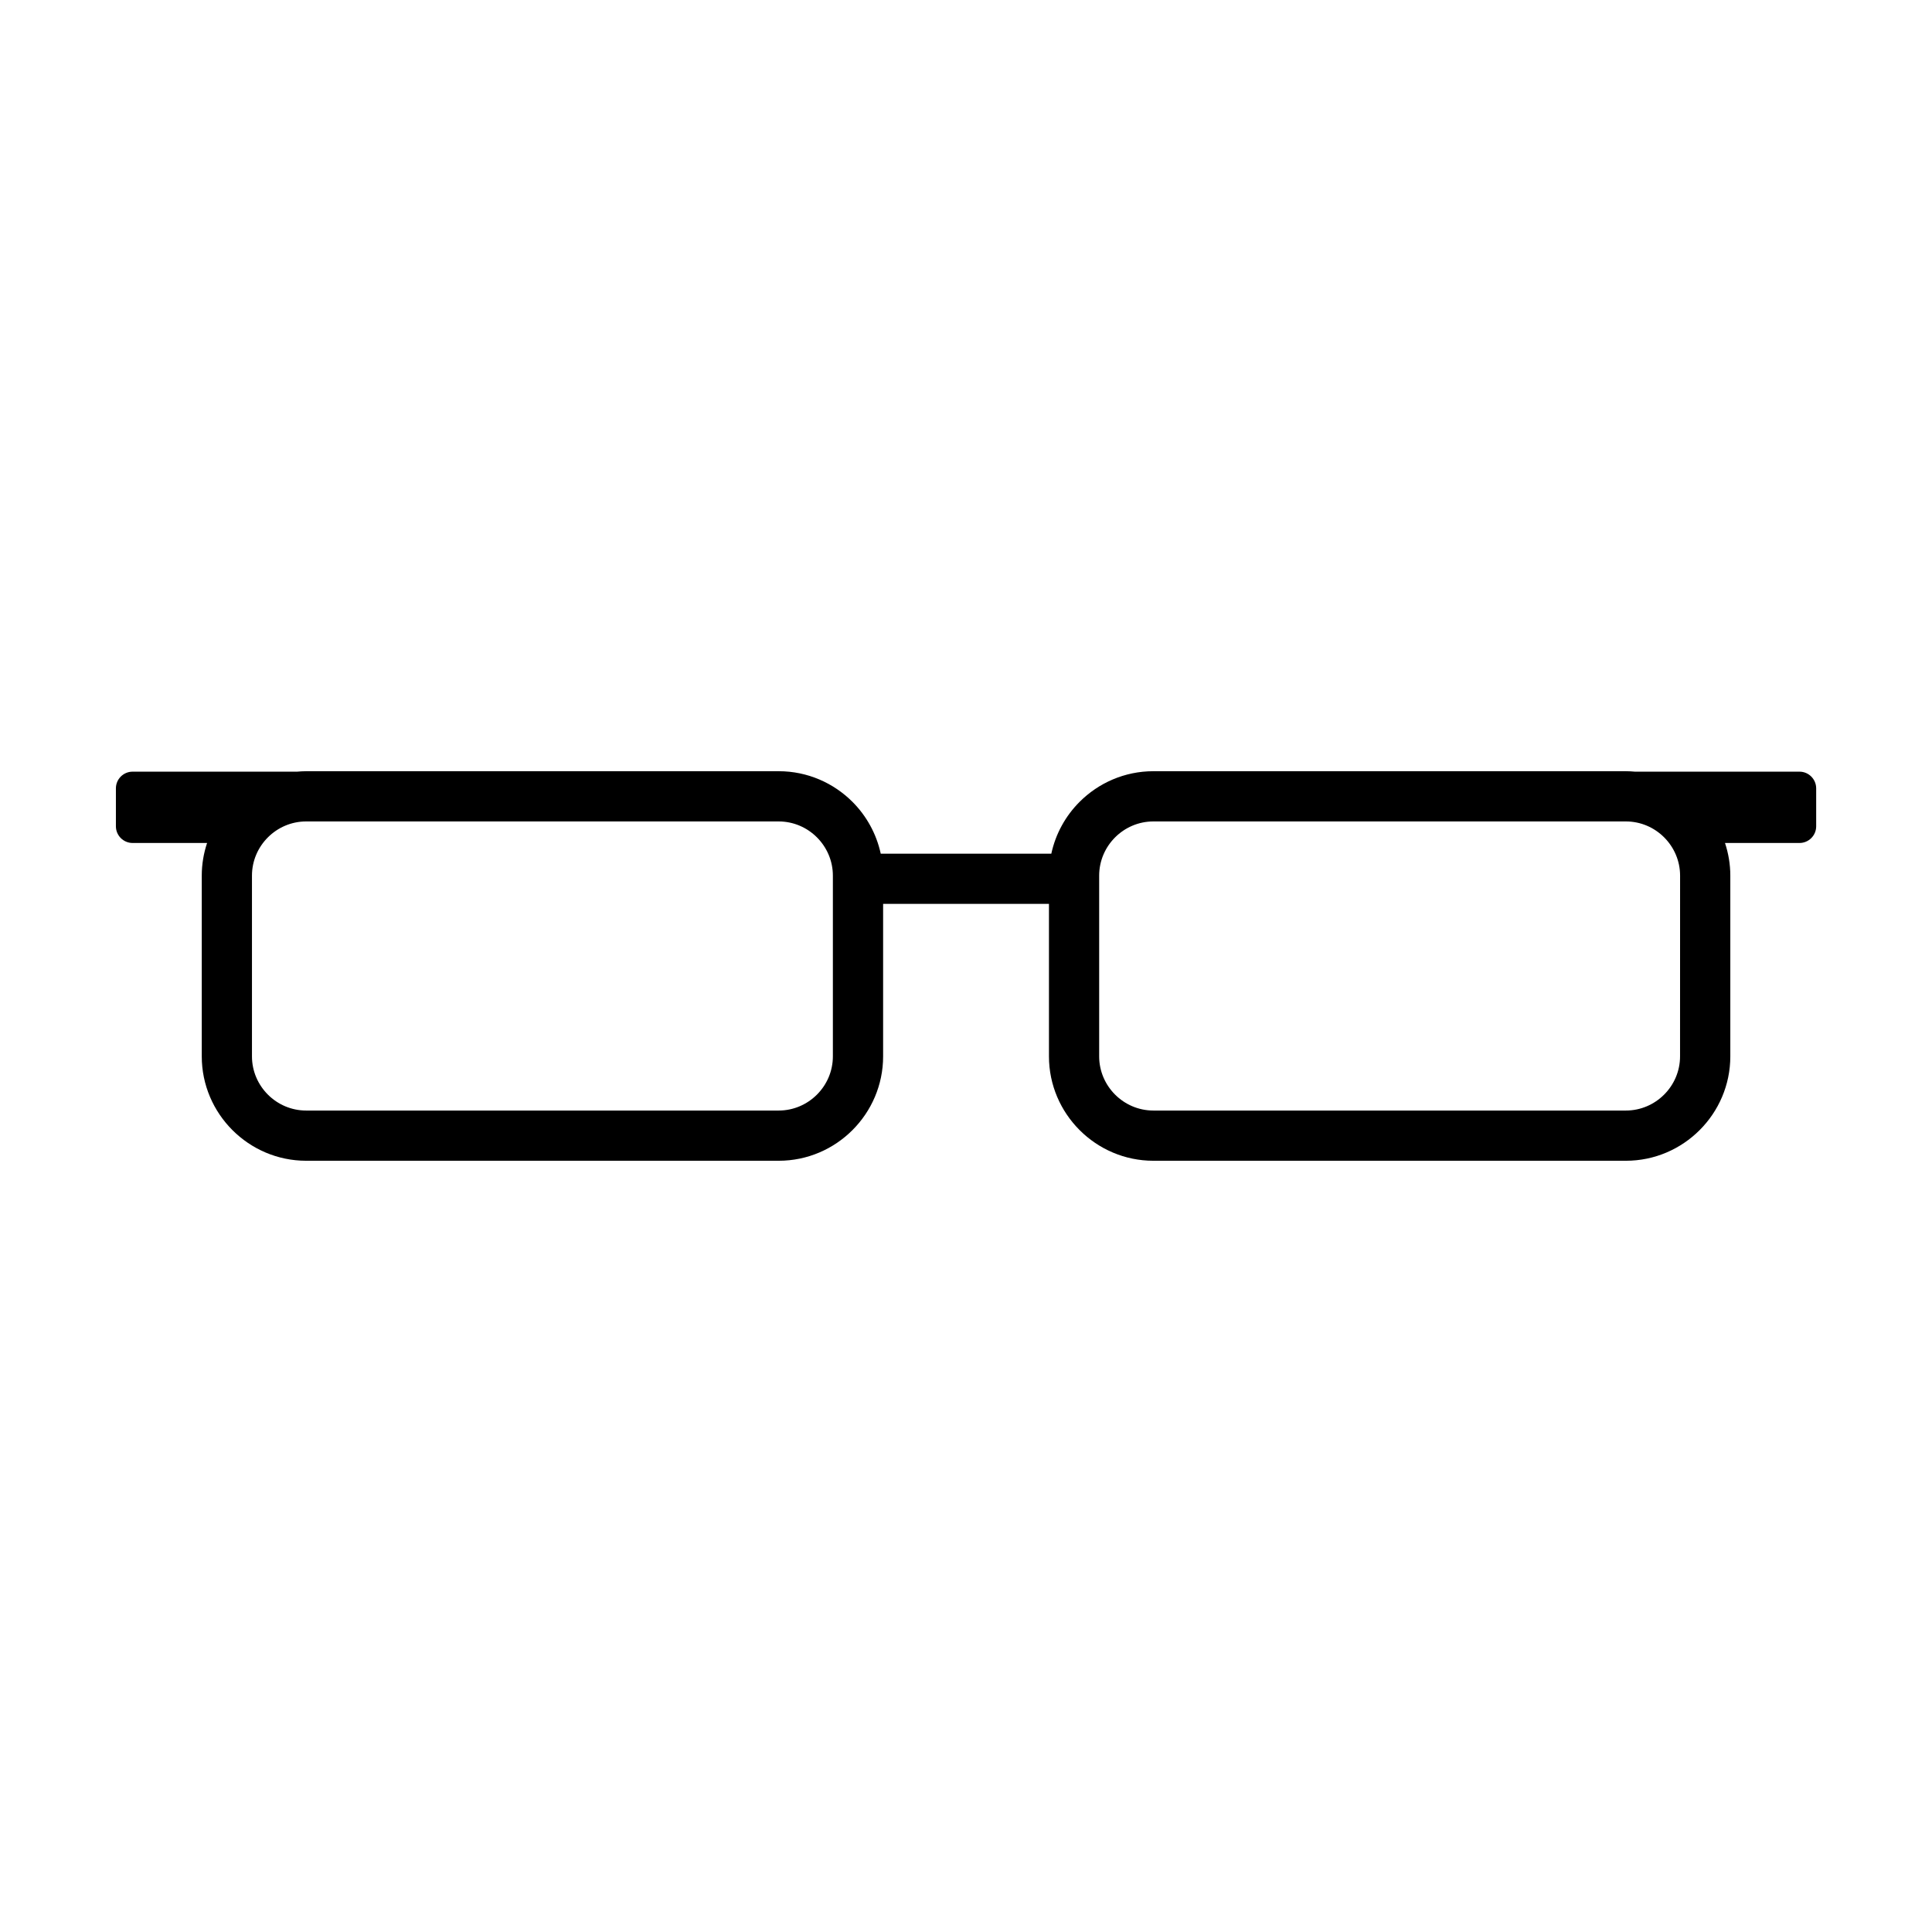 <?xml version="1.0" encoding="UTF-8"?>
<!-- Uploaded to: SVG Repo, www.svgrepo.com, Generator: SVG Repo Mixer Tools -->
<svg fill="#000000" width="800px" height="800px" version="1.1" viewBox="144 144 512 512" xmlns="http://www.w3.org/2000/svg">
 <path d="m620.88 348.5h-43.594c-0.797-0.07-1.598-0.121-2.41-0.121h-125.23c-7.613 0-14.535 3.113-19.543 8.121-3.699 3.699-6.352 8.438-7.492 13.73h-45.207c-1.145-5.289-3.797-10.031-7.492-13.73-5.008-5.008-11.934-8.121-19.543-8.121h-125.24c-0.812 0-1.613 0.055-2.41 0.121h-43.586c-2.434 0-4.418 1.984-4.418 4.414v10.066c0 2.43 1.984 4.418 4.418 4.418h19.746c-0.906 2.727-1.41 5.629-1.41 8.645v47.902c0 7.613 3.117 14.535 8.125 19.543 5.008 5.012 11.93 8.125 19.543 8.125h125.23c7.613 0 14.535-3.113 19.543-8.125 5.008-5.008 8.125-11.93 8.125-19.543v-40.41h43.949v40.41c0 7.613 3.113 14.535 8.125 19.543 5.008 5.012 11.93 8.125 19.543 8.125h125.23c7.613 0 14.535-3.113 19.543-8.125 5.008-5.008 8.125-11.93 8.125-19.543v-47.902c0-3.019-0.508-5.918-1.41-8.645h19.75c2.43 0 4.414-1.984 4.414-4.418v-10.066c-0.008-2.43-1.992-4.414-4.418-4.414zm-256.16 75.449c0 3.945-1.617 7.535-4.223 10.137-2.602 2.602-6.195 4.219-10.137 4.219h-125.23c-3.941 0-7.535-1.617-10.133-4.219-2.602-2.602-4.223-6.191-4.223-10.137v-47.902c0-3.941 1.617-7.535 4.223-10.137 2.602-2.602 6.191-4.219 10.133-4.219h125.23c3.941 0 7.535 1.617 10.137 4.219 2.602 2.602 4.223 6.195 4.223 10.137zm224.51 0c0 3.945-1.617 7.535-4.223 10.137-2.602 2.602-6.191 4.219-10.137 4.219h-125.22c-3.941 0-7.535-1.617-10.137-4.219-2.602-2.602-4.223-6.191-4.223-10.137v-47.902c0-3.941 1.621-7.535 4.223-10.137 2.602-2.602 6.195-4.219 10.137-4.219h125.23c3.945 0 7.535 1.617 10.137 4.219 2.602 2.602 4.223 6.195 4.223 10.137z" fill-rule="evenodd"/>
</svg>